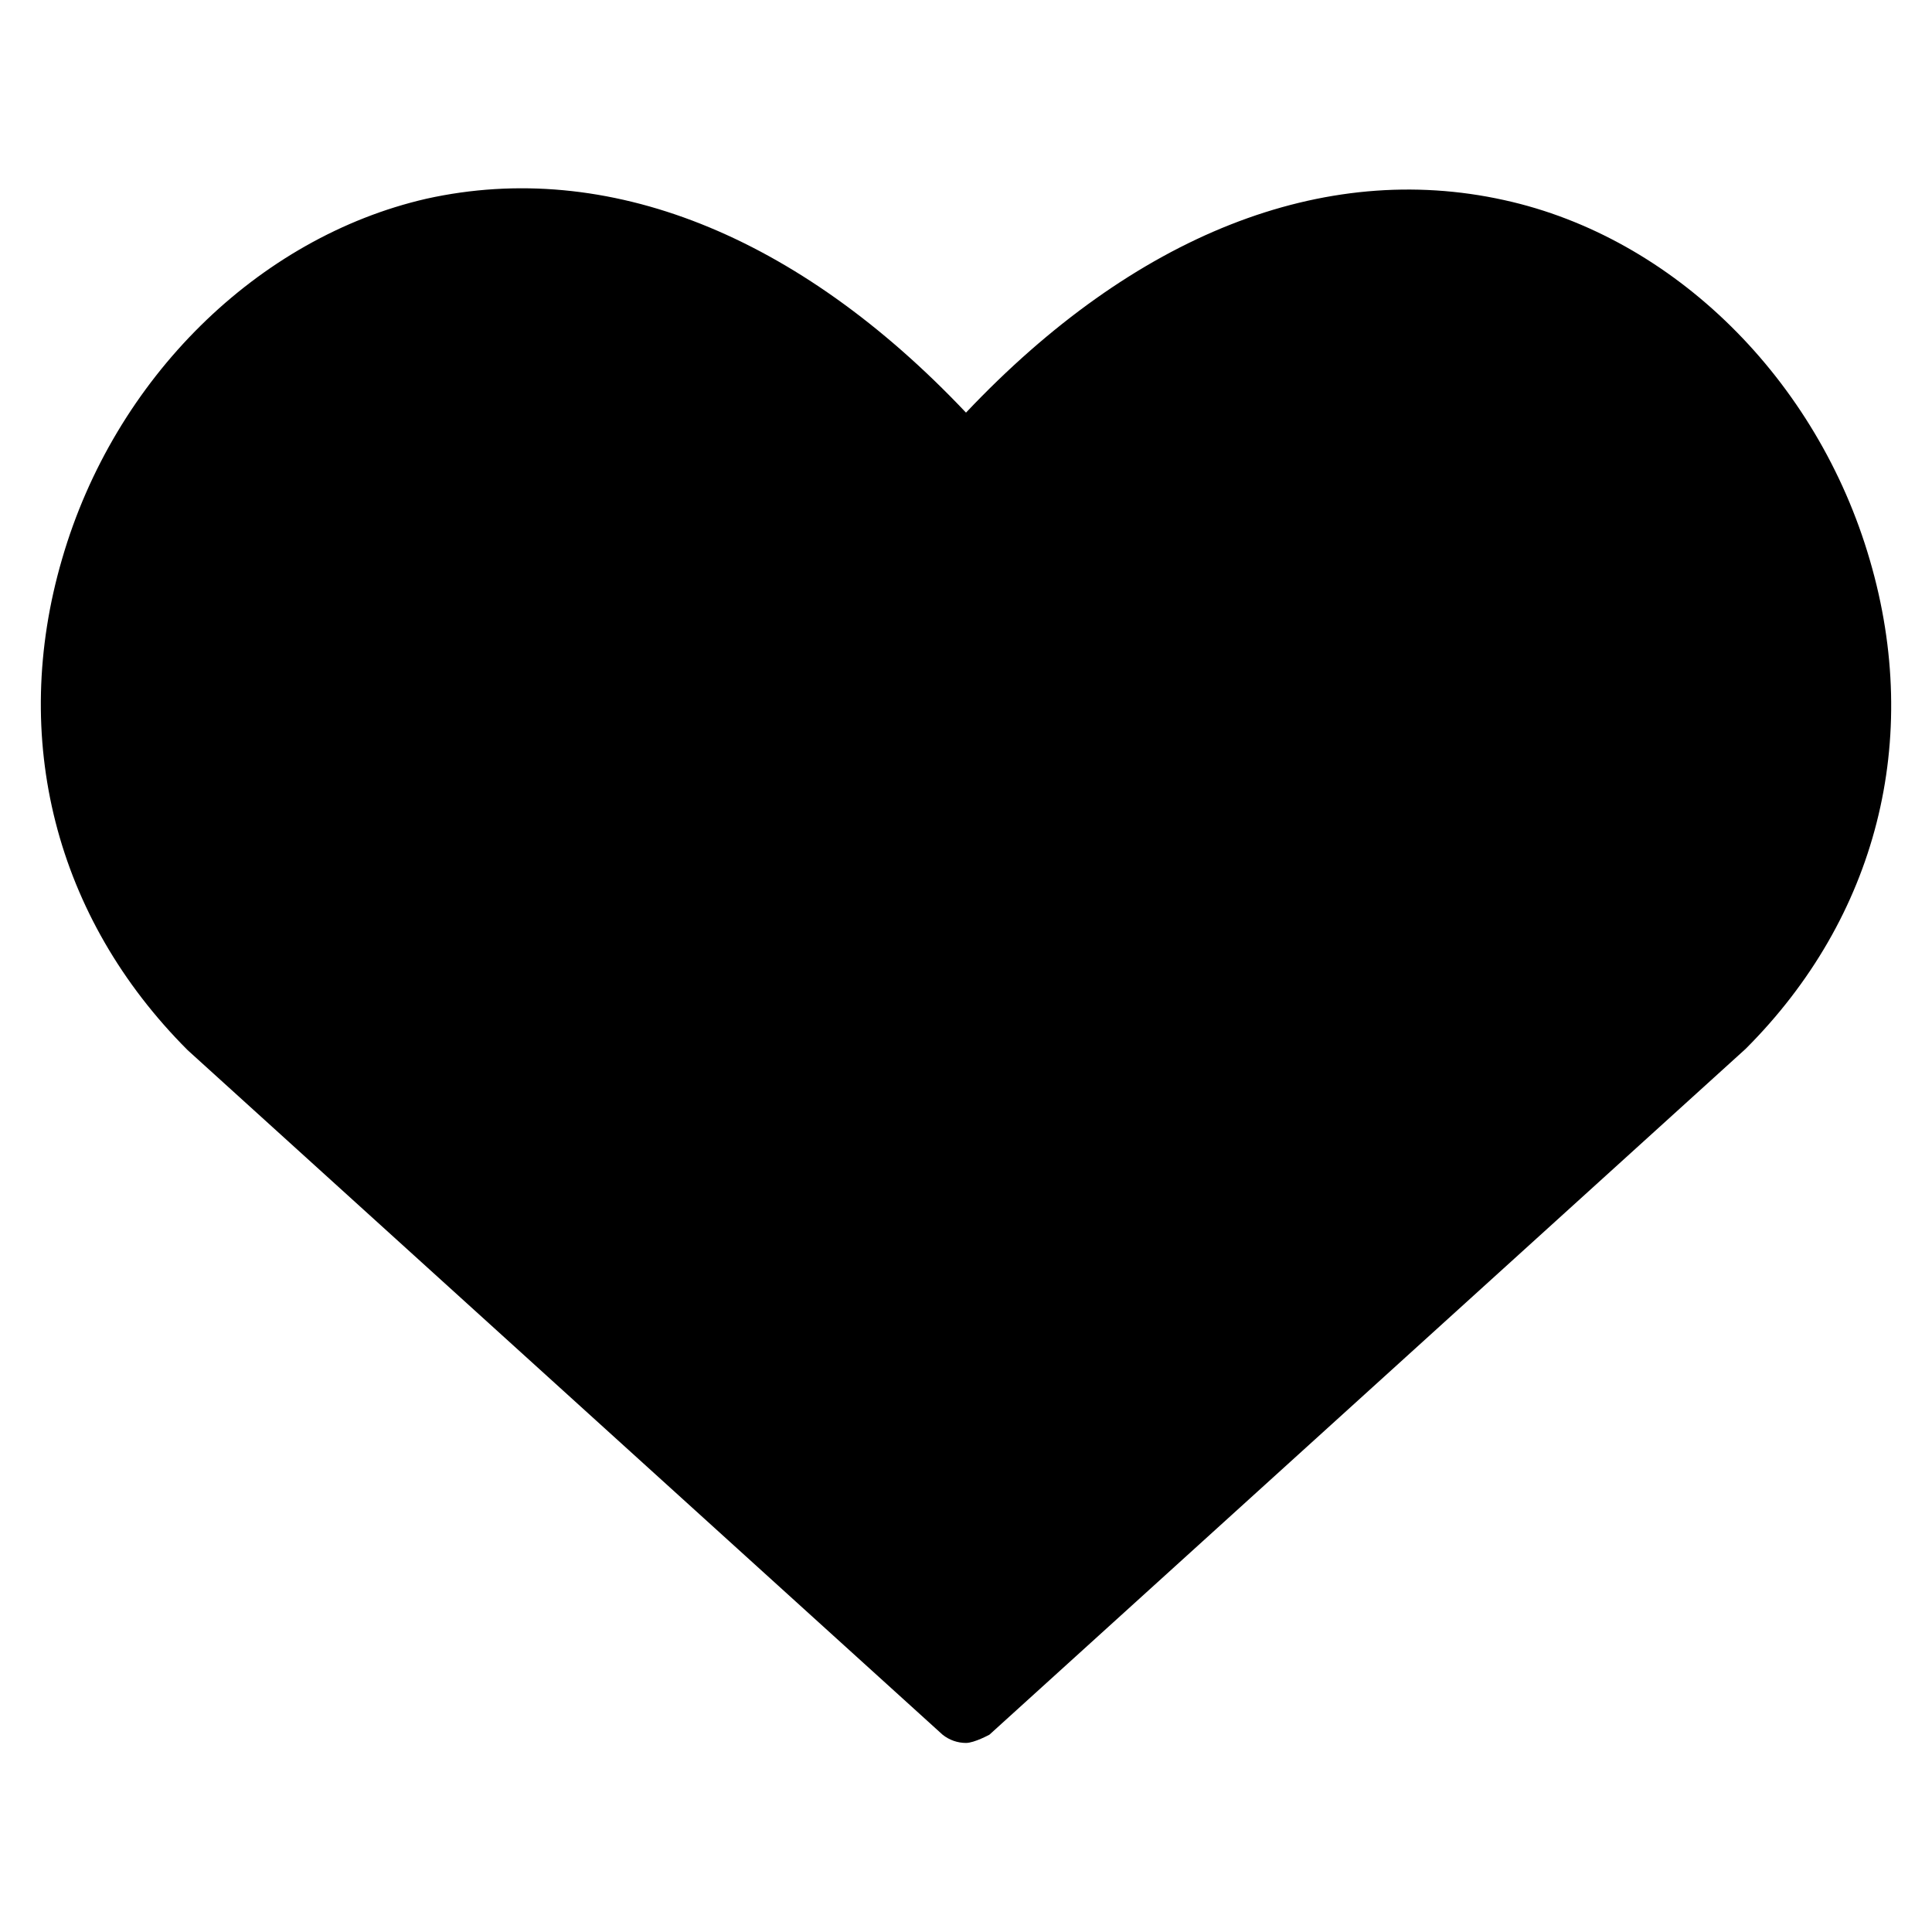 <svg viewBox="0 0 14 14" version="1.1" xmlns="http://www.w3.org/2000/svg" id="Heart--Streamline-Core">
  
  <g id="heart--reward-social-rating-media-heart-it-like-favorite-love">
    <path d="M12.65,7.6l-5.48,4.97s-.11.06-.17.06-.12-.02-.17-.06L1.36,7.61C.4,6.65.07,5.35.45,4.05c.38-1.31,1.42-2.33,2.64-2.61,1.31-.29,2.69.26,3.91,1.55,1.22-1.29,2.59-1.83,3.9-1.54,1.23.27,2.27,1.3,2.65,2.61.38,1.3.05,2.59-.9,3.54Z"></path>
  </g>
</svg>